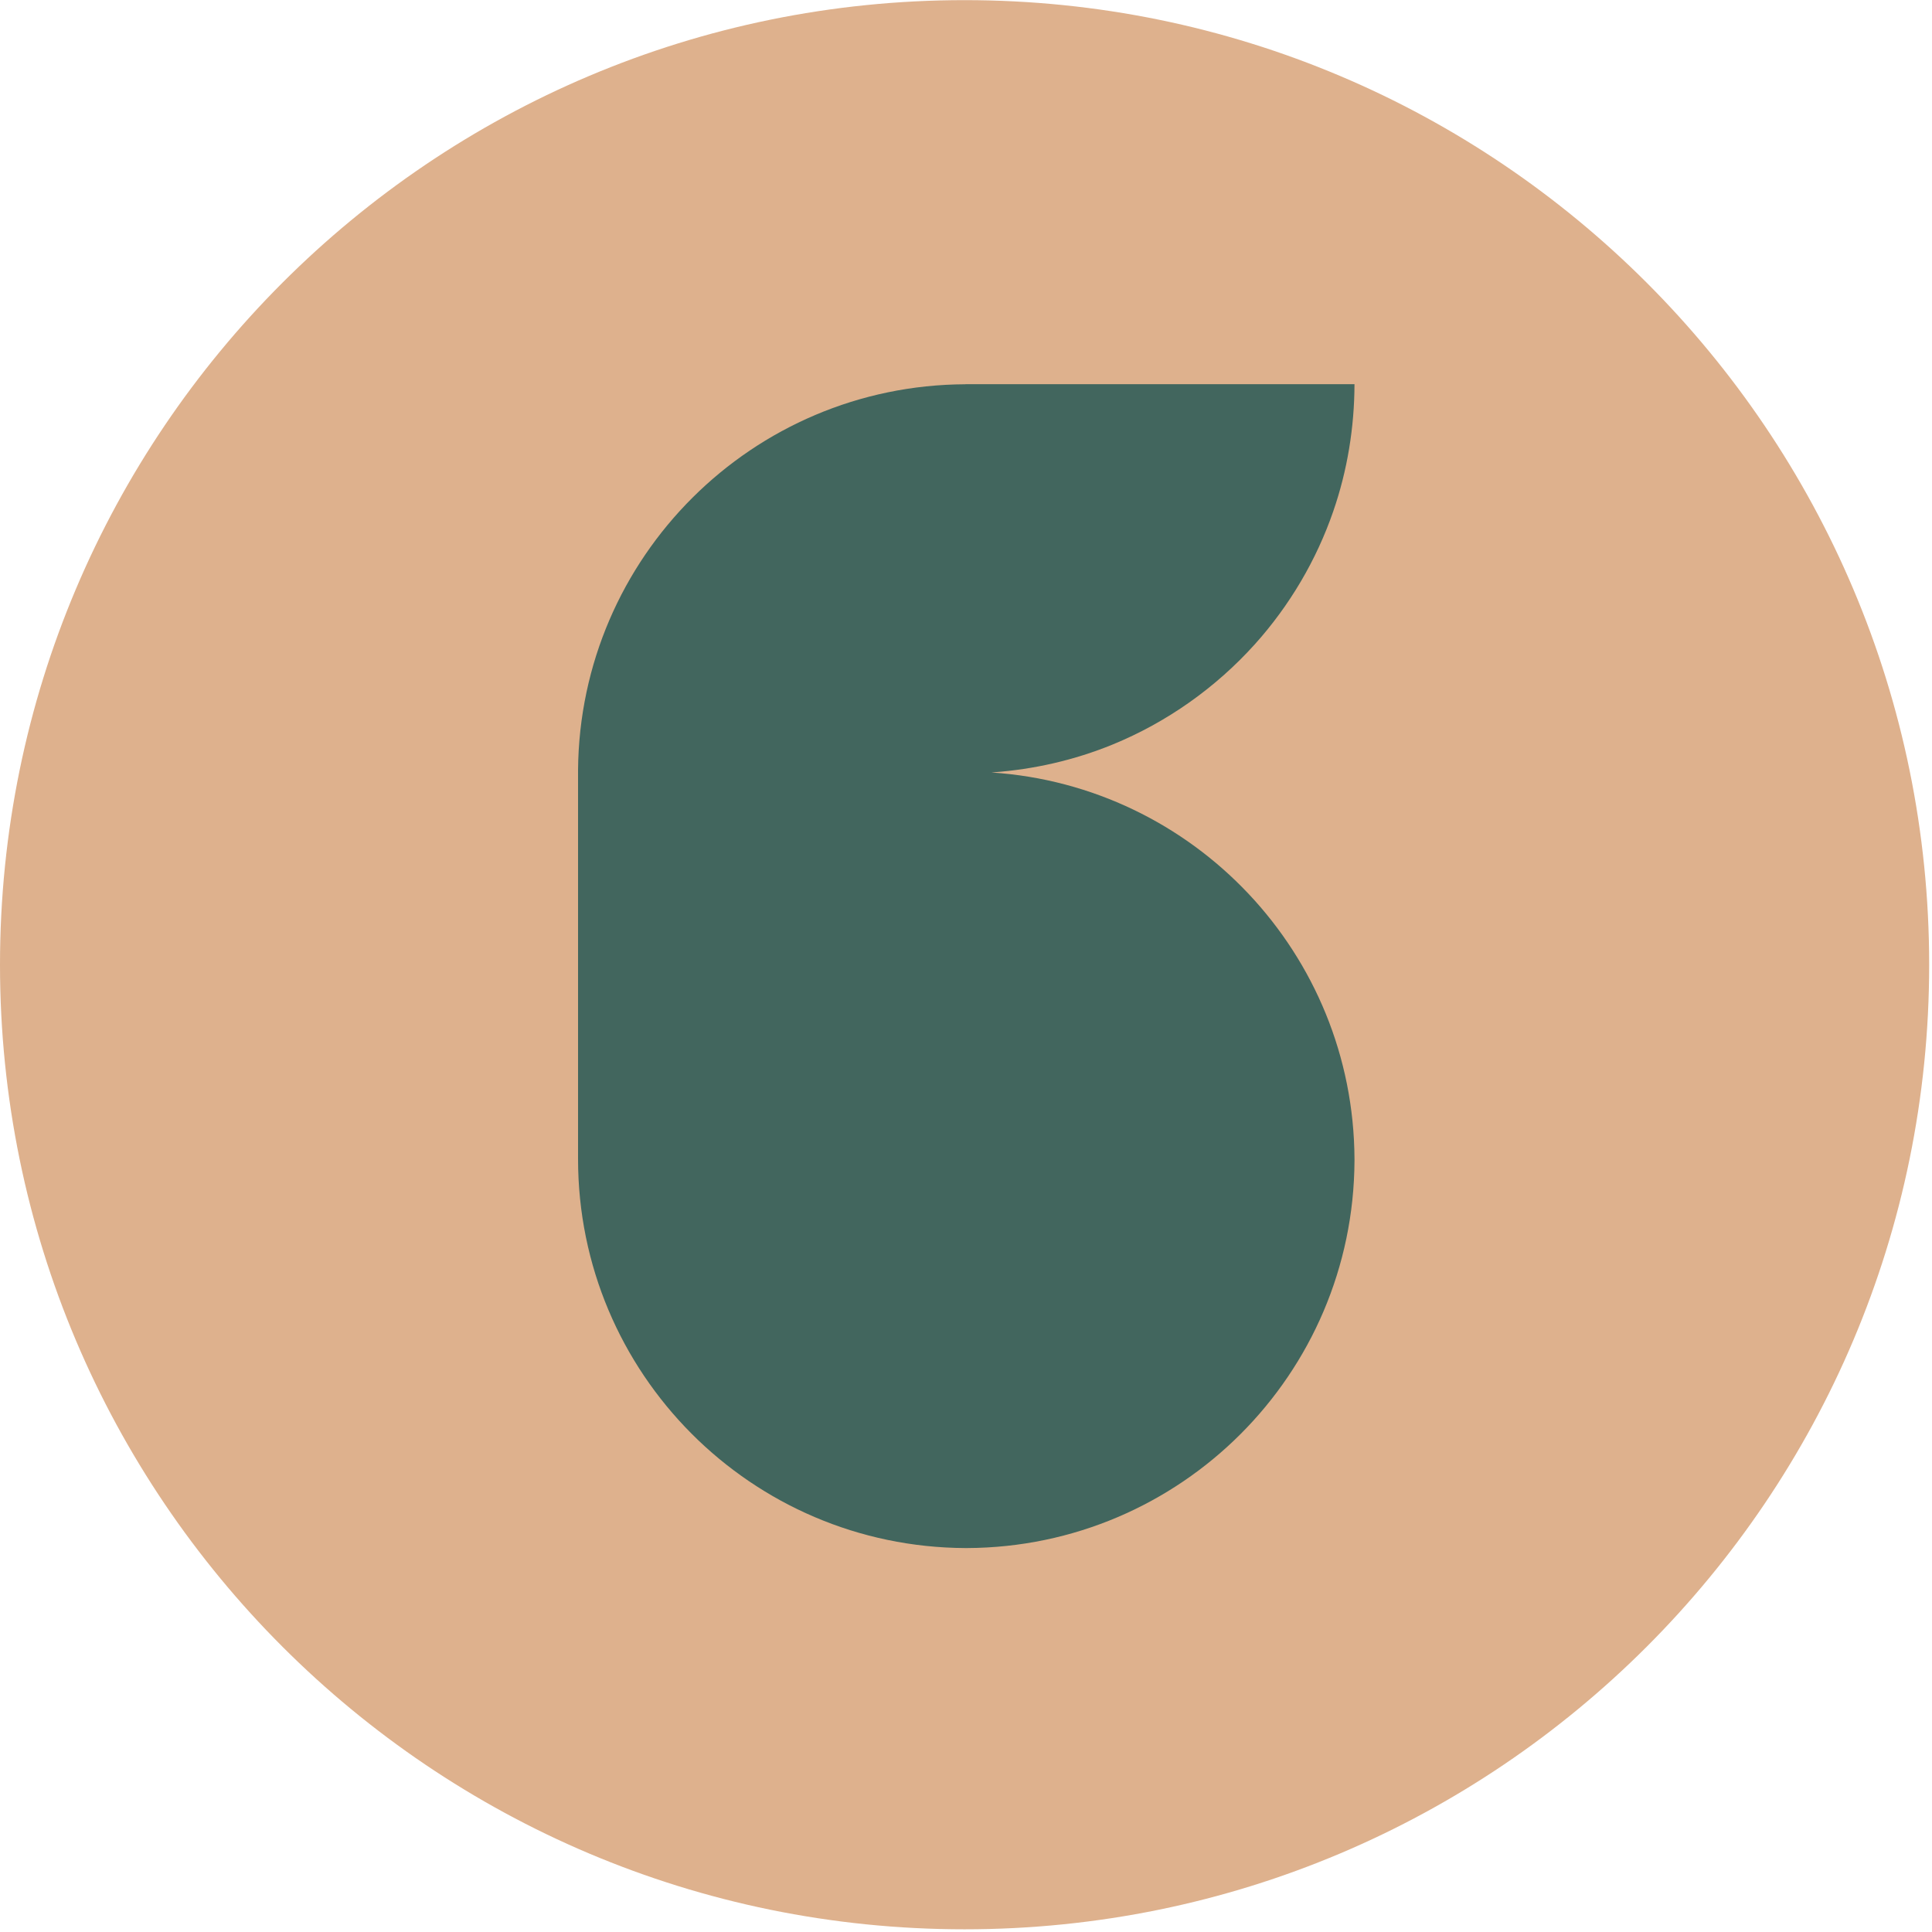 <?xml version="1.0" encoding="UTF-8"?> <svg xmlns="http://www.w3.org/2000/svg" width="498" height="498" viewBox="0 0 498 498" fill="none"> <path d="M248.636 497.305C385.953 497.305 497.271 385.987 497.271 248.669C497.271 111.352 385.953 0.034 248.636 0.034C111.318 0.034 0 111.352 0 248.669C0 385.987 111.318 497.305 248.636 497.305Z" fill="#DEB18D"></path> <path d="M248.845 99.034H349.139C349.107 110.172 347.309 121.263 343.666 131.791C339.317 144.406 332.399 156.106 323.492 166.025C313.38 177.276 300.749 186.199 286.754 191.929C276.932 195.941 266.515 198.317 255.923 199.087L255.57 199.119C307.683 202.554 348.898 245.808 349.139 298.739V298.964V299.189C348.898 354.223 304.328 398.793 249.294 399.034H249.069H248.845C193.65 398.793 149 353.982 149 298.739V199.328V199.216V198.445C149.481 143.604 193.955 99.275 248.845 99.05V99.034Z" fill="#42665E"></path> </svg> 